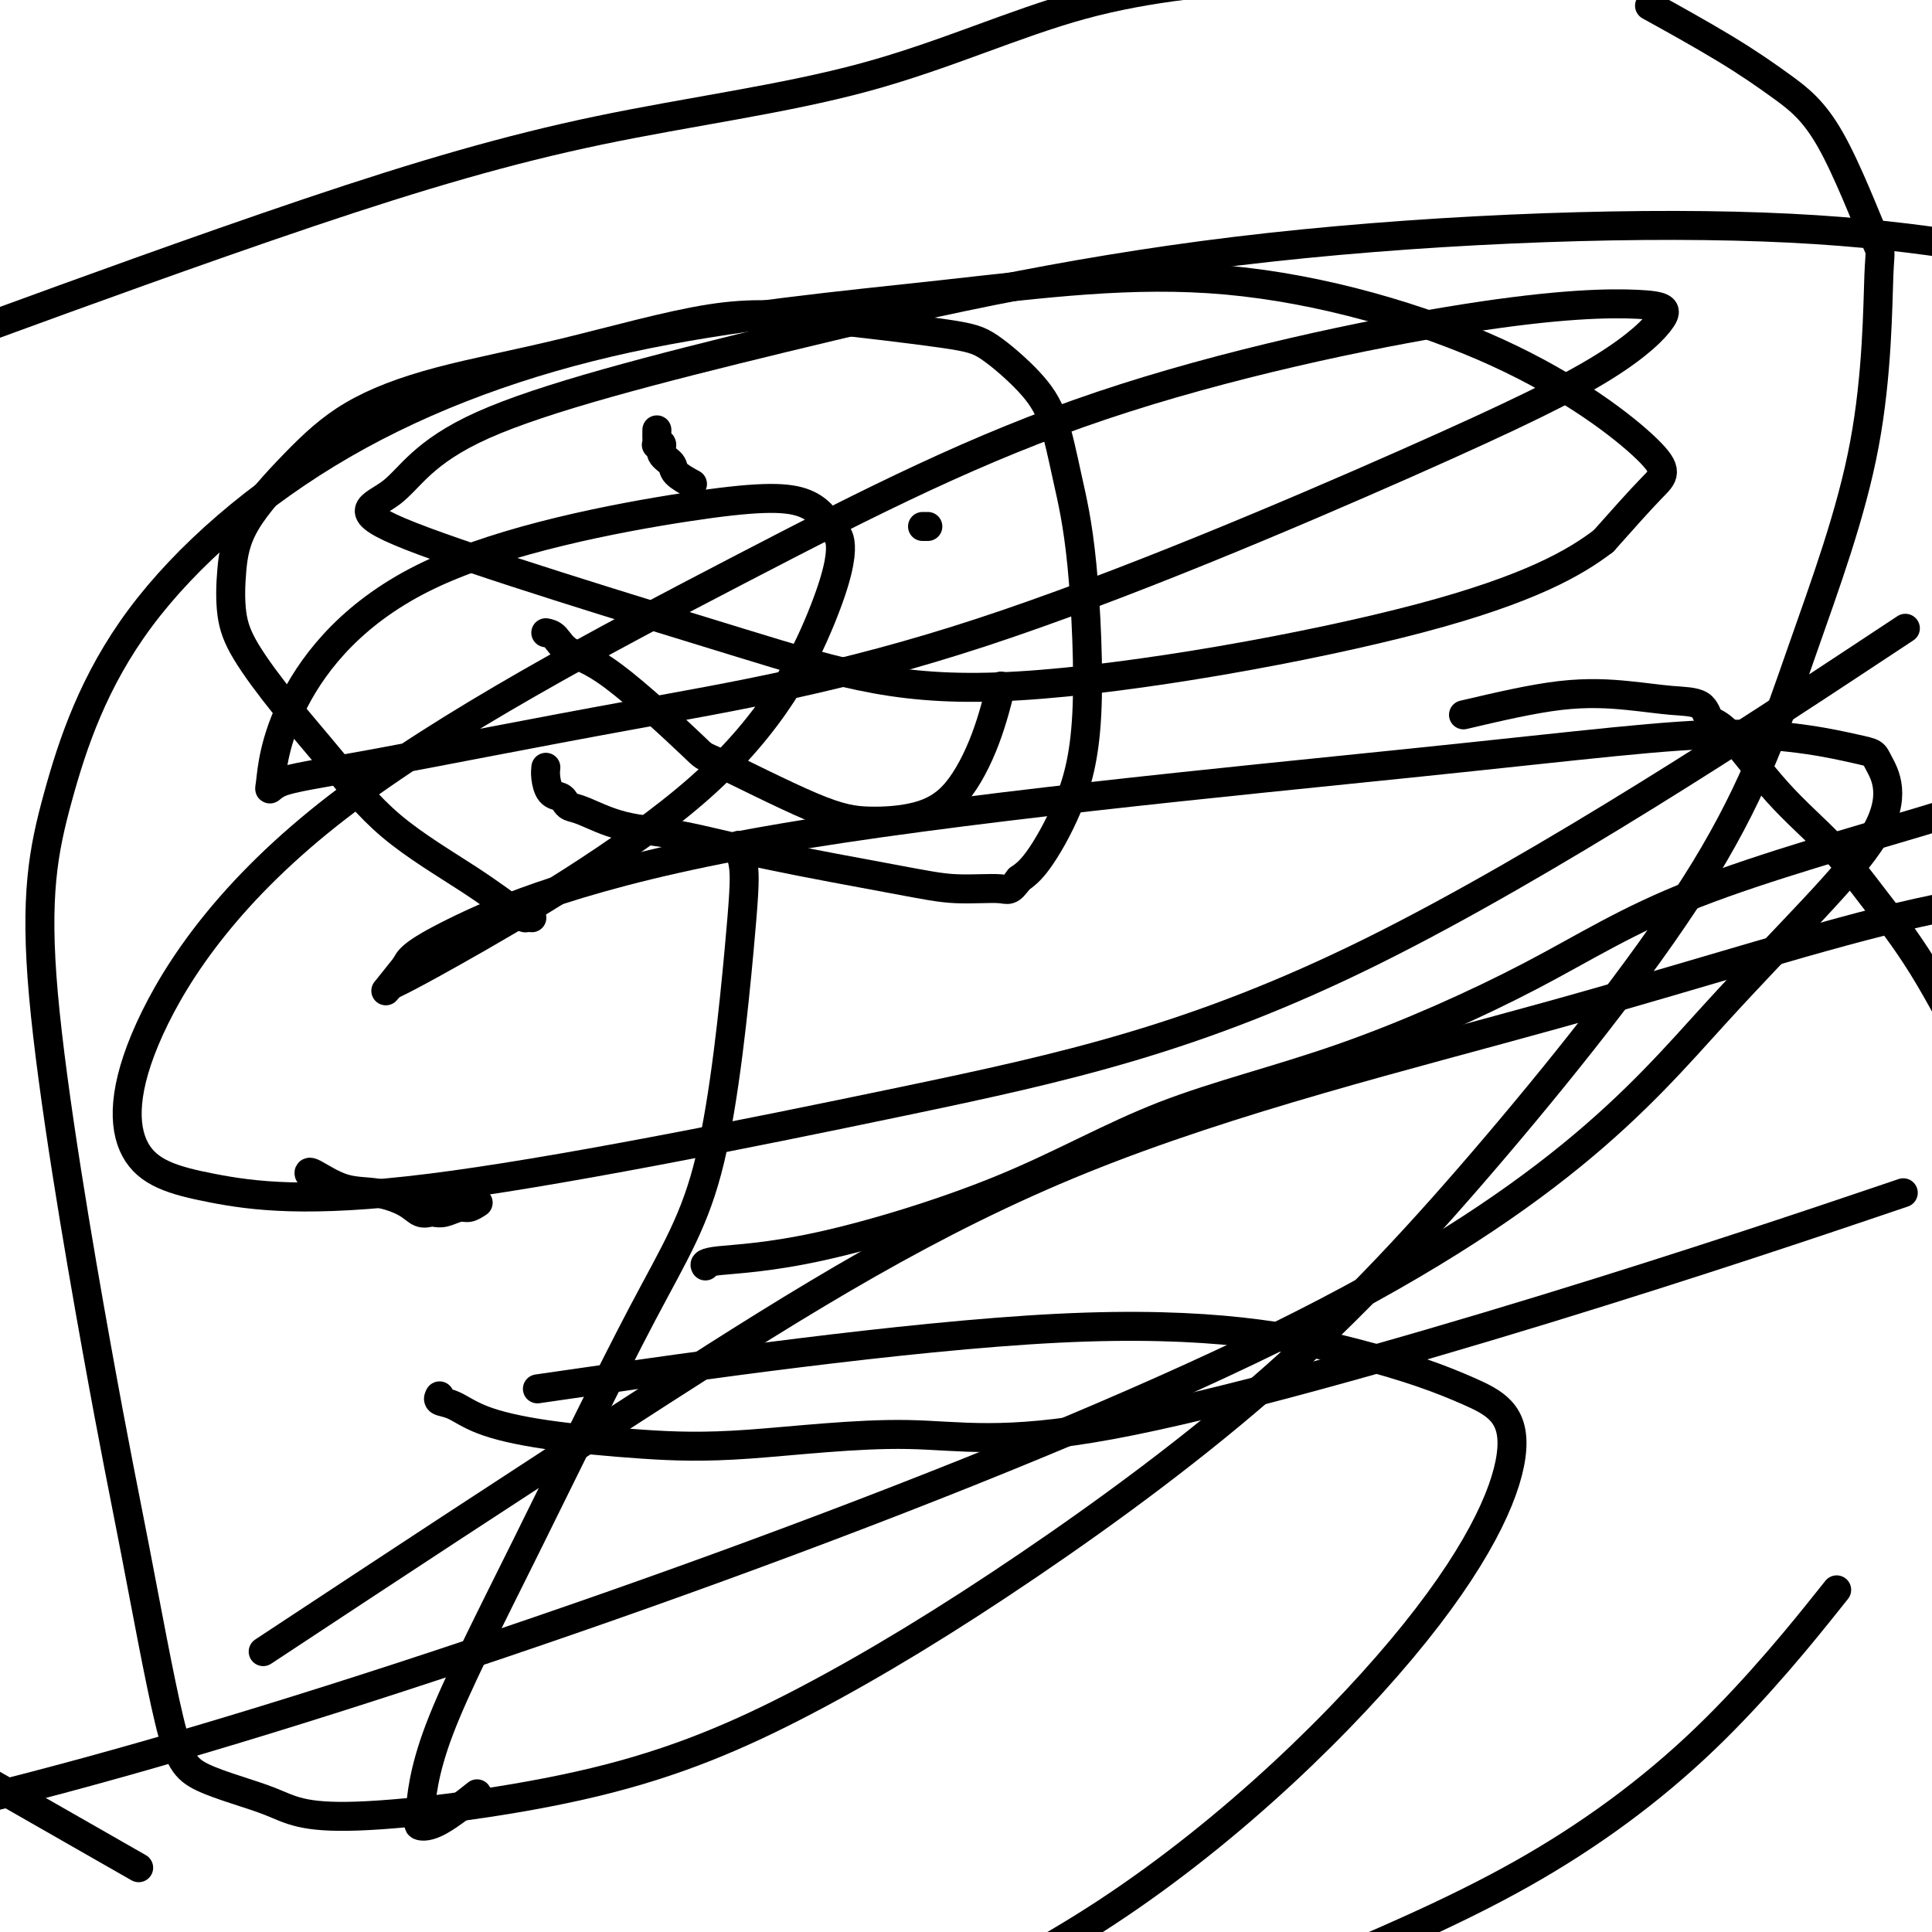<svg viewBox='0 0 400 400' version='1.1' xmlns='http://www.w3.org/2000/svg' xmlns:xlink='http://www.w3.org/1999/xlink'><g fill='none' stroke='#000000' stroke-width='6' stroke-linecap='round' stroke-linejoin='round'><path d='M110,190c0.105,0.009 0.210,0.017 0,0c-0.210,-0.017 -0.733,-0.061 -1,0c-0.267,0.061 -0.276,0.226 -2,-1c-1.724,-1.226 -5.161,-3.845 -10,-7c-4.839,-3.155 -11.080,-6.847 -16,-11c-4.920,-4.153 -8.521,-8.768 -12,-13c-3.479,-4.232 -6.838,-8.083 -10,-12c-3.162,-3.917 -6.128,-7.902 -8,-11c-1.872,-3.098 -2.649,-5.310 -3,-8c-0.351,-2.690 -0.278,-5.860 0,-9c0.278,-3.140 0.759,-6.251 3,-10c2.241,-3.749 6.243,-8.137 10,-12c3.757,-3.863 7.268,-7.202 12,-10c4.732,-2.798 10.684,-5.055 18,-7c7.316,-1.945 15.997,-3.577 26,-6c10.003,-2.423 21.329,-5.637 30,-7c8.671,-1.363 14.686,-0.873 23,0c8.314,0.873 18.926,2.131 25,3c6.074,0.869 7.609,1.348 10,3c2.391,1.652 5.638,4.475 8,7c2.362,2.525 3.838,4.750 5,8c1.162,3.250 2.009,7.524 3,12c0.991,4.476 2.128,9.152 3,18c0.872,8.848 1.481,21.866 1,31c-0.481,9.134 -2.053,14.382 -4,19c-1.947,4.618 -4.271,8.605 -6,11c-1.729,2.395 -2.865,3.197 -4,4'/><path d='M211,182c-2.023,2.758 -2.080,2.155 -4,2c-1.920,-0.155 -5.704,0.140 -9,0c-3.296,-0.140 -6.104,-0.713 -13,-2c-6.896,-1.287 -17.879,-3.286 -26,-5c-8.121,-1.714 -13.381,-3.142 -18,-4c-4.619,-0.858 -8.599,-1.148 -12,-2c-3.401,-0.852 -6.224,-2.268 -8,-3c-1.776,-0.732 -2.504,-0.780 -3,-1c-0.496,-0.220 -0.760,-0.613 -1,-1c-0.240,-0.387 -0.457,-0.770 -1,-1c-0.543,-0.230 -1.414,-0.309 -2,-1c-0.586,-0.691 -0.889,-1.994 -1,-3c-0.111,-1.006 -0.032,-1.716 0,-2c0.032,-0.284 0.016,-0.142 0,0'/><path d='M113,131c0.652,0.125 1.304,0.249 2,1c0.696,0.751 1.435,2.127 3,3c1.565,0.873 3.954,1.243 9,5c5.046,3.757 12.749,10.901 16,14c3.251,3.099 2.051,2.155 6,4c3.949,1.845 13.046,6.481 19,9c5.954,2.519 8.766,2.922 12,3c3.234,0.078 6.892,-0.170 10,-1c3.108,-0.830 5.668,-2.243 8,-5c2.332,-2.757 4.435,-6.858 6,-11c1.565,-4.142 2.590,-8.326 3,-10c0.410,-1.674 0.205,-0.837 0,0'/><path d='M136,89c-0.009,0.735 -0.019,1.471 0,2c0.019,0.529 0.065,0.852 0,1c-0.065,0.148 -0.241,0.122 0,0c0.241,-0.122 0.899,-0.341 1,0c0.101,0.341 -0.354,1.240 0,2c0.354,0.760 1.518,1.379 2,2c0.482,0.621 0.284,1.244 1,2c0.716,0.756 2.348,1.645 3,2c0.652,0.355 0.326,0.178 0,0'/><path d='M192,109c-0.030,0.000 -0.060,0.000 0,0c0.060,0.000 0.208,0.000 0,0c-0.208,0.000 -0.774,-0.000 -1,0c-0.226,0.000 -0.113,0.000 0,0'/><path d='M153,175c-0.114,0.183 -0.228,0.366 0,1c0.228,0.634 0.798,1.720 1,4c0.202,2.280 0.037,5.754 -1,17c-1.037,11.246 -2.947,30.264 -6,43c-3.053,12.736 -7.251,19.192 -14,32c-6.749,12.808 -16.049,31.969 -24,48c-7.951,16.031 -14.553,28.932 -18,38c-3.447,9.068 -3.739,14.303 -4,17c-0.261,2.697 -0.493,2.857 0,3c0.493,0.143 1.710,0.269 4,-1c2.290,-1.269 5.654,-3.934 7,-5c1.346,-1.066 0.673,-0.533 0,0'/><path d='M99,249c-0.695,0.453 -1.390,0.906 -2,1c-0.610,0.094 -1.136,-0.169 -2,0c-0.864,0.169 -2.066,0.772 -3,1c-0.934,0.228 -1.598,0.082 -2,0c-0.402,-0.082 -0.541,-0.100 -1,0c-0.459,0.100 -1.237,0.317 -2,0c-0.763,-0.317 -1.511,-1.167 -3,-2c-1.489,-0.833 -3.719,-1.649 -6,-2c-2.281,-0.351 -4.611,-0.239 -7,-1c-2.389,-0.761 -4.835,-2.397 -6,-3c-1.165,-0.603 -1.047,-0.172 -1,0c0.047,0.172 0.024,0.086 0,0'/><path d='M146,262c0.044,0.092 0.088,0.184 0,0c-0.088,-0.184 -0.308,-0.644 3,-1c3.308,-0.356 10.143,-0.608 21,-3c10.857,-2.392 25.736,-6.925 38,-12c12.264,-5.075 21.914,-10.691 33,-15c11.086,-4.309 23.609,-7.312 37,-12c13.391,-4.688 27.651,-11.061 39,-17c11.349,-5.939 19.786,-11.445 34,-17c14.214,-5.555 34.204,-11.159 47,-15c12.796,-3.841 18.398,-5.921 24,-8'/><path d='M303,148c7.095,-1.662 14.190,-3.324 20,-4c5.810,-0.676 10.335,-0.365 14,0c3.665,0.365 6.471,0.786 9,1c2.529,0.214 4.782,0.223 6,1c1.218,0.777 1.403,2.323 2,3c0.597,0.677 1.607,0.484 4,3c2.393,2.516 6.169,7.740 10,12c3.831,4.260 7.718,7.554 11,11c3.282,3.446 5.961,7.043 9,11c3.039,3.957 6.440,8.273 10,14c3.560,5.727 7.280,12.863 11,20'/><path d='M378,332c1.964,-2.458 3.929,-4.917 0,0c-3.929,4.917 -13.750,17.208 -25,28c-11.250,10.792 -23.929,20.083 -38,28c-14.071,7.917 -29.536,14.458 -45,21'/><path d='M24,384c4.083,2.333 8.167,4.667 0,0c-8.167,-4.667 -28.583,-16.333 -49,-28'/><path d='M2,66c-5.569,2.035 -11.138,4.071 0,0c11.138,-4.071 38.985,-14.248 62,-22c23.015,-7.752 41.200,-13.078 60,-17c18.800,-3.922 38.215,-6.441 55,-11c16.785,-4.559 30.938,-11.160 45,-15c14.062,-3.840 28.031,-4.920 42,-6'/><path d='M343,2c-1.284,-0.710 -2.567,-1.419 0,0c2.567,1.419 8.986,4.968 14,8c5.014,3.032 8.624,5.547 12,8c3.376,2.453 6.516,4.844 10,11c3.484,6.156 7.310,16.078 9,20c1.690,3.922 1.245,1.844 1,8c-0.245,6.156 -0.290,20.547 -3,35c-2.710,14.453 -8.087,28.967 -13,43c-4.913,14.033 -9.364,27.586 -20,45c-10.636,17.414 -27.458,38.690 -43,57c-15.542,18.310 -29.803,33.655 -46,48c-16.197,14.345 -34.329,27.689 -51,39c-16.671,11.311 -31.880,20.589 -46,28c-14.120,7.411 -27.152,12.954 -44,17c-16.848,4.046 -37.513,6.596 -49,7c-11.487,0.404 -13.797,-1.339 -18,-3c-4.203,-1.661 -10.299,-3.241 -14,-5c-3.701,-1.759 -5.006,-3.695 -7,-12c-1.994,-8.305 -4.676,-22.977 -7,-35c-2.324,-12.023 -4.290,-21.398 -8,-42c-3.710,-20.602 -9.164,-52.431 -11,-73c-1.836,-20.569 -0.055,-29.878 3,-41c3.055,-11.122 7.385,-24.055 17,-37c9.615,-12.945 24.516,-25.900 42,-36c17.484,-10.100 37.552,-17.345 59,-22c21.448,-4.655 44.275,-6.719 65,-9c20.725,-2.281 39.346,-4.780 59,-3c19.654,1.780 40.340,7.838 56,15c15.660,7.162 26.293,15.428 31,20c4.707,4.572 3.488,5.449 1,8c-2.488,2.551 -6.244,6.775 -10,11'/><path d='M332,112c-5.770,4.418 -15.197,9.964 -38,16c-22.803,6.036 -58.984,12.563 -83,14c-24.016,1.437 -35.869,-2.215 -58,-9c-22.131,-6.785 -54.540,-16.701 -68,-22c-13.460,-5.299 -7.972,-5.980 -4,-9c3.972,-3.020 6.429,-8.378 19,-14c12.571,-5.622 35.256,-11.507 62,-18c26.744,-6.493 57.546,-13.594 94,-18c36.454,-4.406 78.558,-6.116 109,-5c30.442,1.116 49.221,5.058 68,9'/><path d='M384,137c9.089,-5.998 18.178,-11.997 0,0c-18.178,11.997 -63.624,41.989 -100,60c-36.376,18.011 -63.683,24.043 -97,31c-33.317,6.957 -72.646,14.841 -98,18c-25.354,3.159 -36.734,1.594 -45,0c-8.266,-1.594 -13.419,-3.218 -16,-8c-2.581,-4.782 -2.591,-12.721 3,-25c5.591,-12.279 16.782,-28.899 39,-46c22.218,-17.101 55.462,-34.683 83,-49c27.538,-14.317 49.369,-25.369 75,-34c25.631,-8.631 55.060,-14.840 75,-18c19.940,-3.160 30.390,-3.270 36,-3c5.610,0.270 6.378,0.920 5,3c-1.378,2.080 -4.903,5.589 -12,10c-7.097,4.411 -17.765,9.722 -41,20c-23.235,10.278 -59.036,25.521 -88,35c-28.964,9.479 -51.092,13.192 -72,17c-20.908,3.808 -40.595,7.711 -53,10c-12.405,2.289 -17.527,2.964 -20,4c-2.473,1.036 -2.297,2.435 -2,0c0.297,-2.435 0.716,-8.702 5,-17c4.284,-8.298 12.435,-18.627 28,-26c15.565,-7.373 38.546,-11.792 53,-14c14.454,-2.208 20.380,-2.206 24,-1c3.620,1.206 4.932,3.616 6,5c1.068,1.384 1.892,1.742 2,4c0.108,2.258 -0.500,6.416 -4,15c-3.500,8.584 -9.894,21.593 -25,35c-15.106,13.407 -38.925,27.212 -51,34c-12.075,6.788 -12.405,6.558 -13,7c-0.595,0.442 -1.456,1.555 -1,1c0.456,-0.555 2.228,-2.777 4,-5'/><path d='M84,200c0.689,-1.282 0.910,-2.487 10,-7c9.090,-4.513 27.047,-12.335 65,-19c37.953,-6.665 95.901,-12.175 133,-16c37.099,-3.825 53.349,-5.967 66,-6c12.651,-0.033 21.704,2.042 26,3c4.296,0.958 3.836,0.798 5,3c1.164,2.202 3.953,6.767 -1,15c-4.953,8.233 -17.647,20.135 -33,37c-15.353,16.865 -33.364,38.695 -91,67c-57.636,28.305 -154.896,63.087 -222,83c-67.104,19.913 -104.052,24.956 -141,30'/><path d='M122,286c-9.305,1.344 -18.610,2.688 0,0c18.610,-2.688 65.136,-9.409 97,-11c31.864,-1.591 49.065,1.946 61,5c11.935,3.054 18.604,5.625 24,8c5.396,2.375 9.518,4.554 9,12c-0.518,7.446 -5.678,20.159 -20,38c-14.322,17.841 -37.806,40.812 -64,58c-26.194,17.188 -55.097,28.594 -84,40'/><path d='M62,337c-6.509,4.294 -13.018,8.587 0,0c13.018,-8.587 45.563,-30.055 75,-49c29.437,-18.945 55.767,-35.367 87,-48c31.233,-12.633 67.371,-21.478 98,-30c30.629,-8.522 55.751,-16.721 75,-21c19.249,-4.279 32.624,-4.640 46,-5'/><path d='M388,249c5.250,-1.775 10.499,-3.551 0,0c-10.499,3.551 -36.748,12.427 -68,22c-31.252,9.573 -67.509,19.842 -90,24c-22.491,4.158 -31.218,2.206 -42,2c-10.782,-0.206 -23.619,1.336 -33,2c-9.381,0.664 -15.306,0.452 -22,0c-6.694,-0.452 -14.158,-1.144 -20,-2c-5.842,-0.856 -10.063,-1.876 -13,-3c-2.937,-1.124 -4.591,-2.353 -6,-3c-1.409,-0.647 -2.572,-0.713 -3,-1c-0.428,-0.287 -0.122,-0.796 0,-1c0.122,-0.204 0.061,-0.102 0,0'/></g>
</svg>